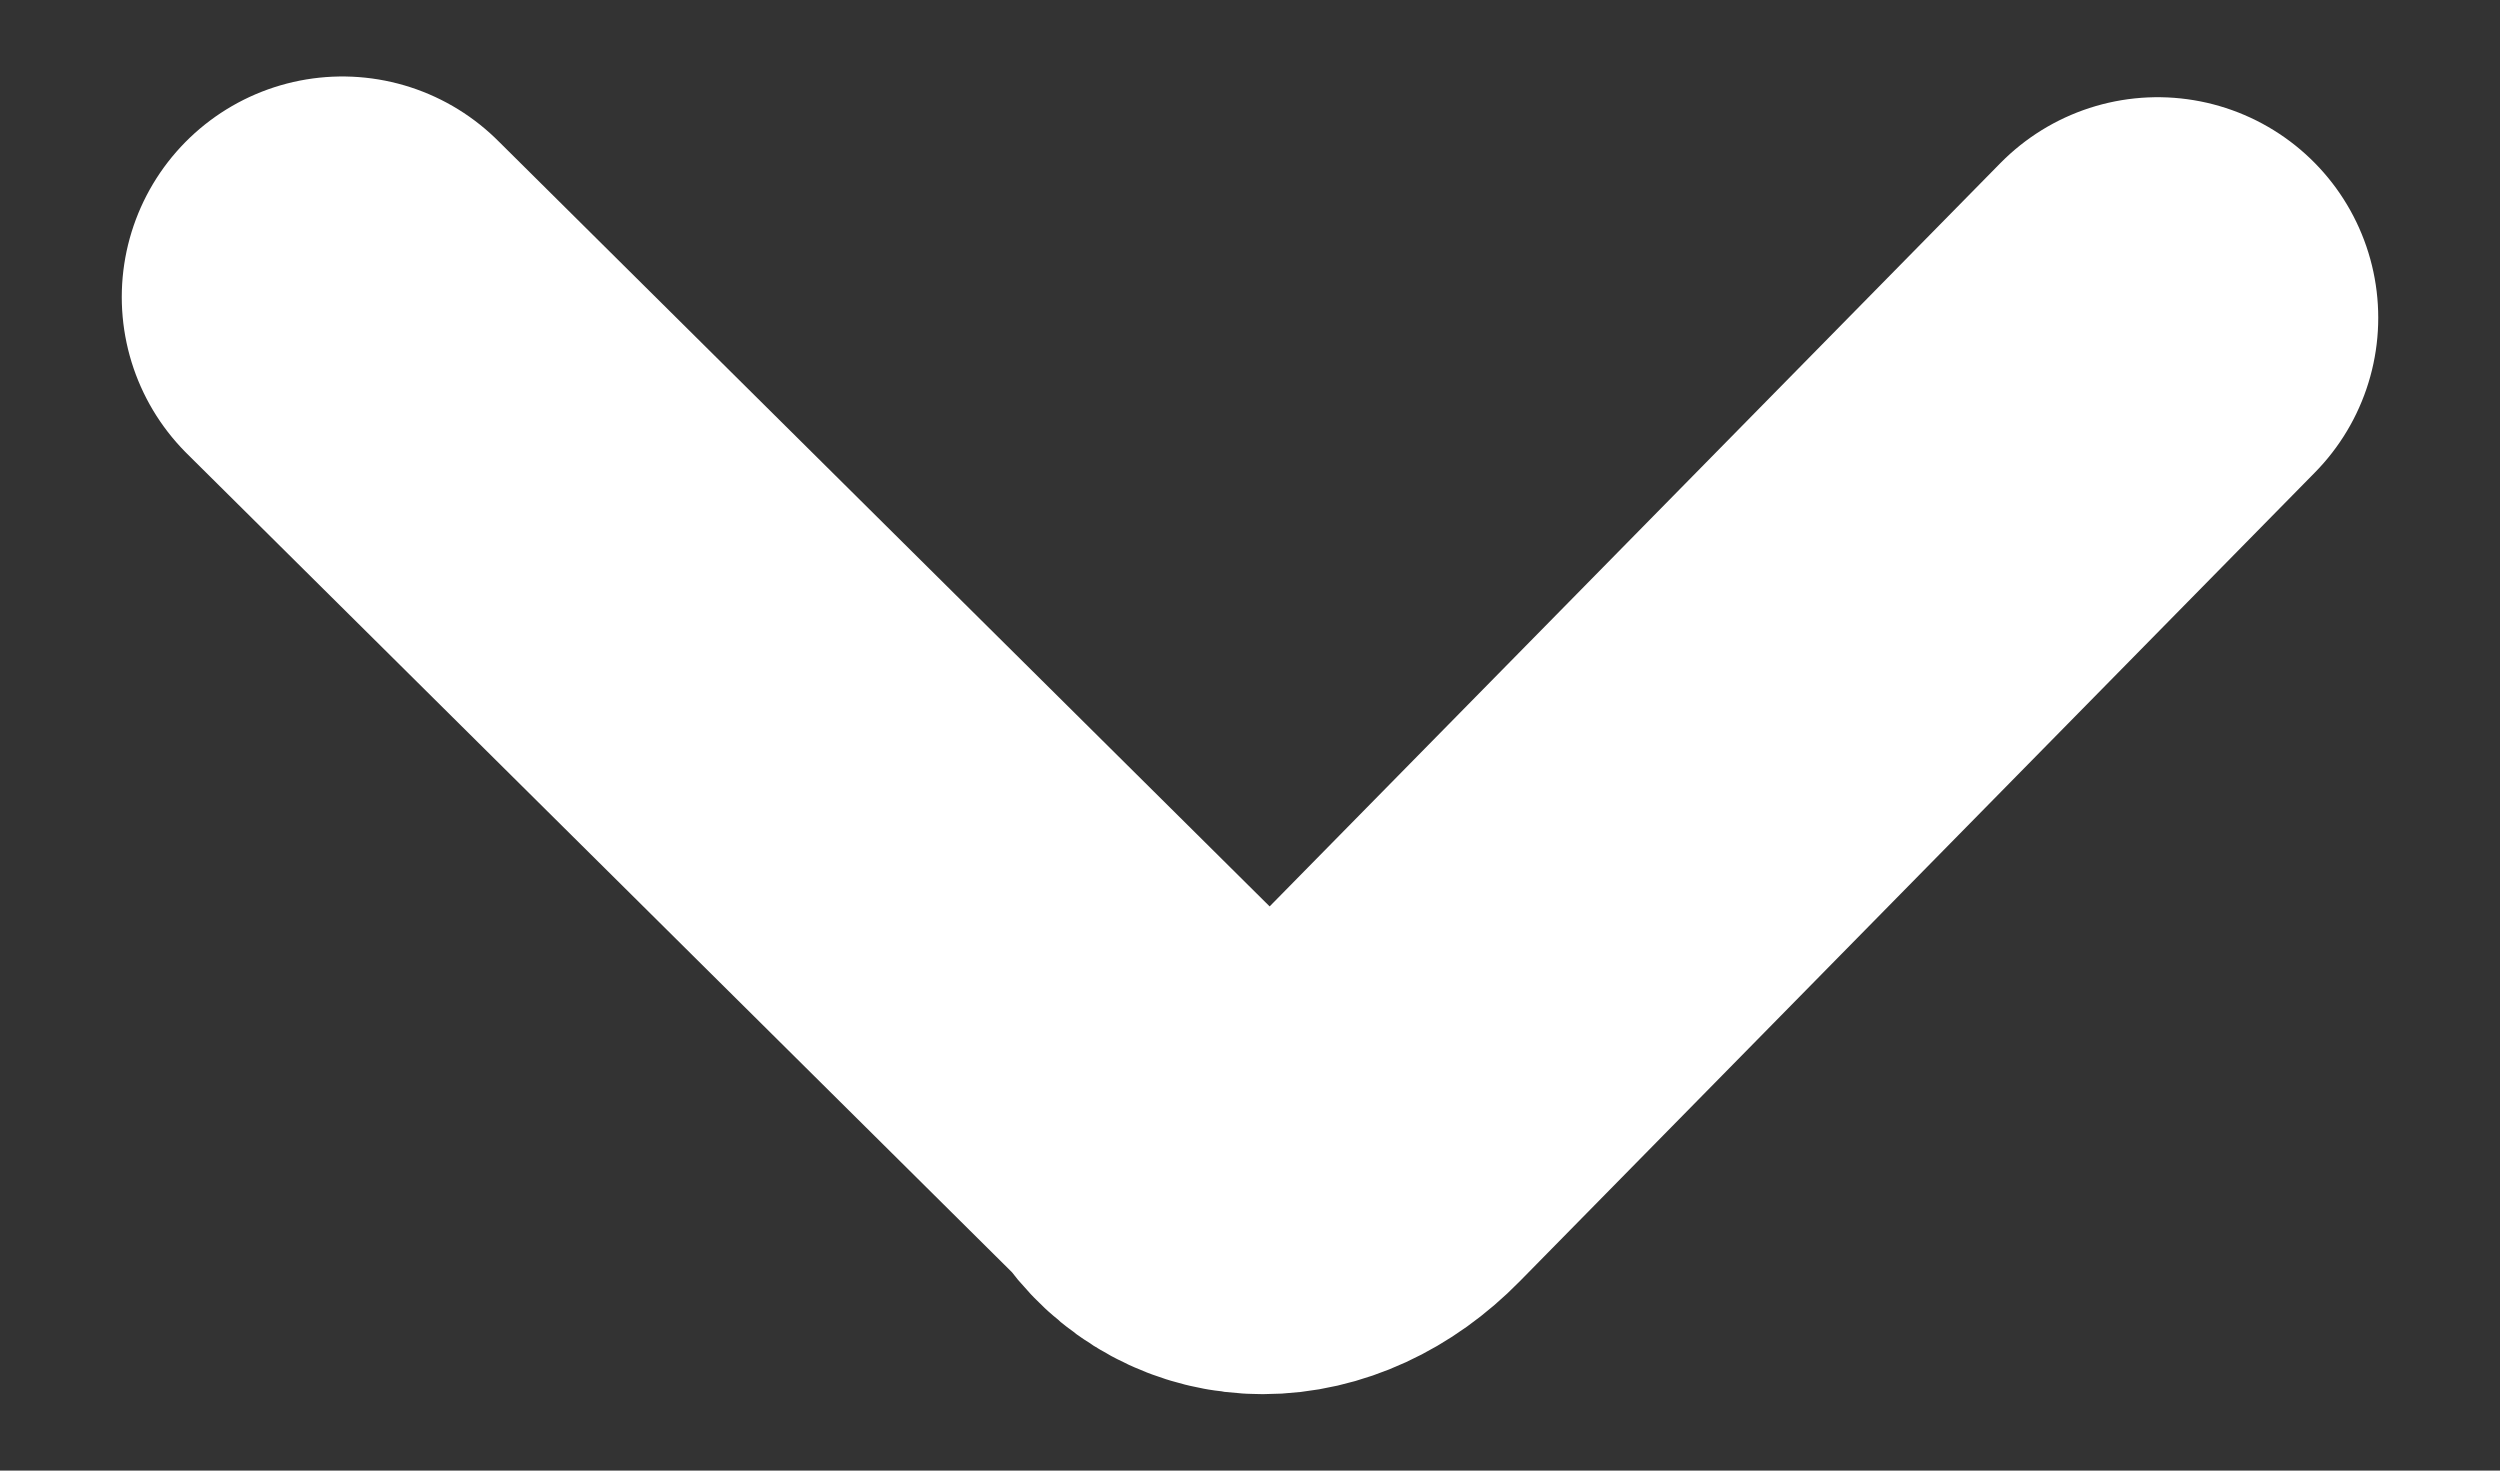 <svg width="17" height="10" viewBox="0 0 17 10" version="1.1" xmlns="http://www.w3.org/2000/svg" style="fill-rule:evenodd;clip-rule:evenodd;stroke-linecap:round;stroke-linejoin:round;"><rect x="0" y="0" width="17" height="10" fill="#333333" stroke="none"/><path d="M2.328,2.02l5.687,5.643c0.278,0.423 0.833,0.423 1.248,-0l5.409,-5.502" style="fill:none;fill-rule:nonzero;stroke:#fff;stroke-width:3px;"/></svg>